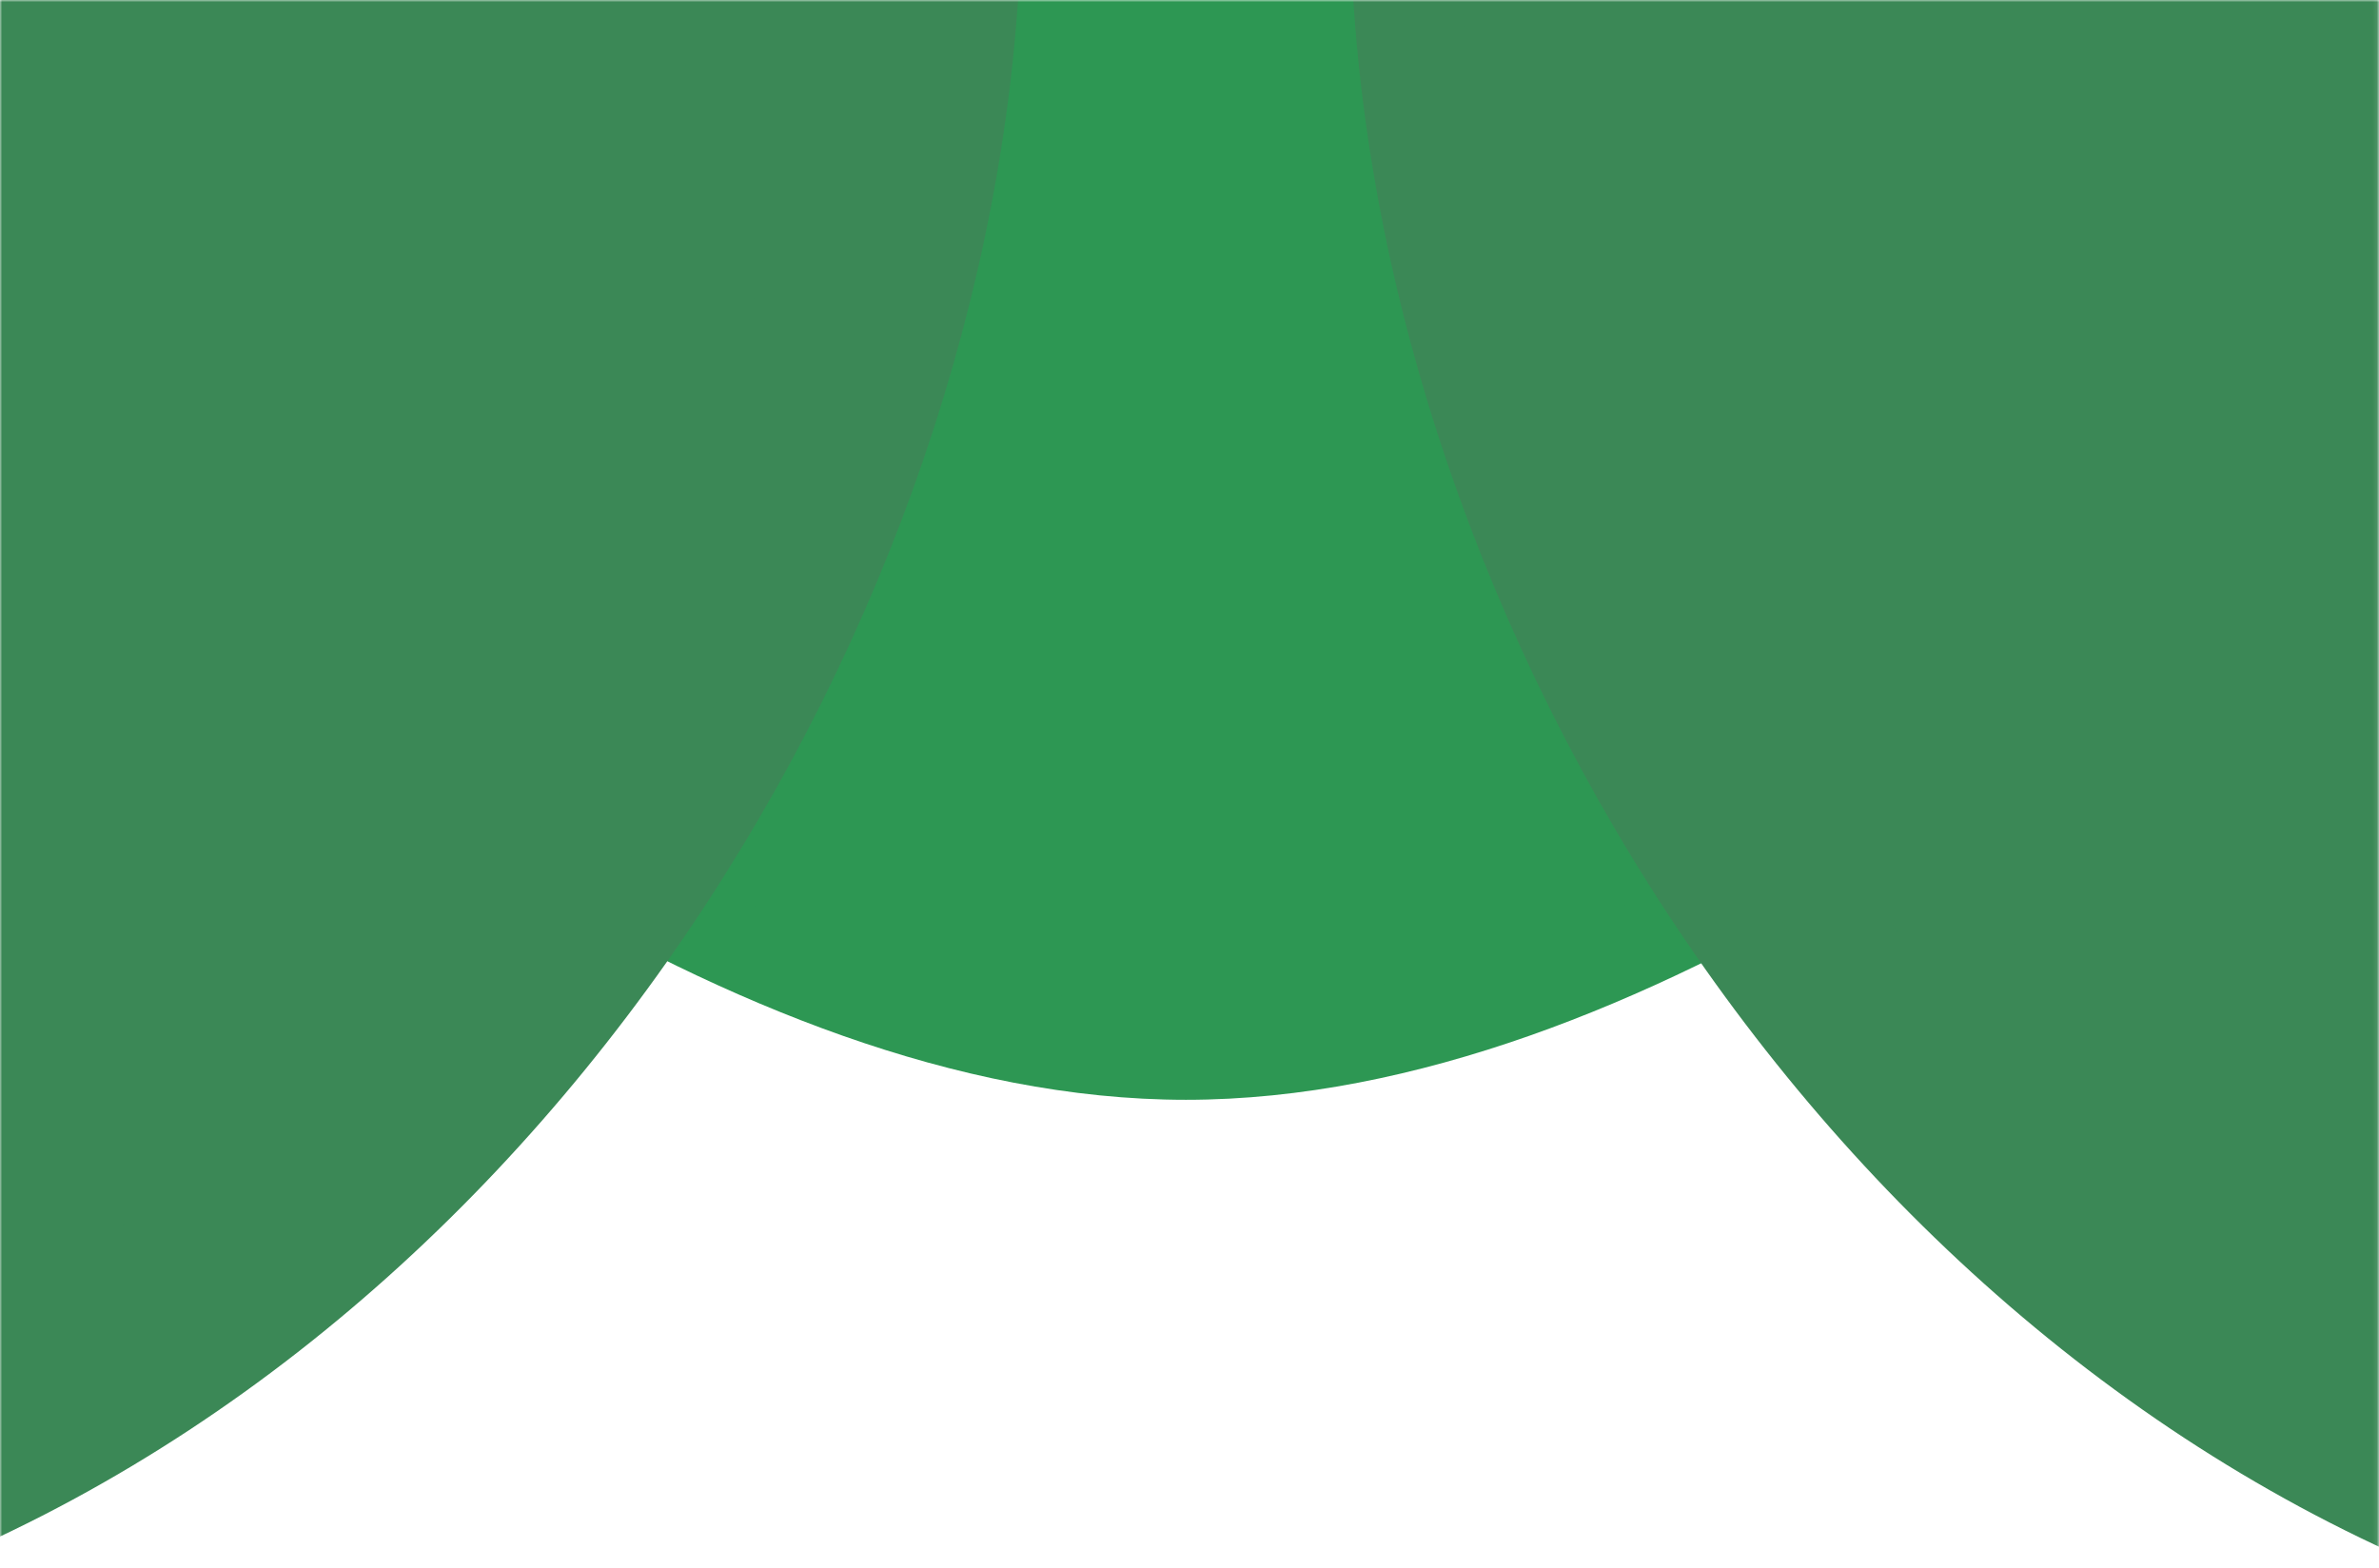<svg width="537" height="354" viewBox="0 0 537 354" fill="none" xmlns="http://www.w3.org/2000/svg">
<mask id="mask0_3068_21031" style="mask-type:alpha" maskUnits="userSpaceOnUse" x="0" y="0" width="537" height="354">
<rect width="536.923" height="353.846" fill="#D9D9D9"/>
</mask>
<g mask="url(#mask0_3068_21031)">
<path d="M267.692 248.289C163.846 248.289 57.436 160.126 5.384 116.044V70.267H530.769V116.044C478.461 160.126 371.538 248.289 267.692 248.289Z" fill="#2D9753"/>
<path d="M268.461 227.029C164.615 227.029 58.205 138.866 6.153 94.784V49.007H531.538V94.784C479.23 138.866 372.307 227.029 268.461 227.029Z" fill="#2D9753"/>
<path d="M268.461 205.513C164.615 205.513 58.205 117.349 6.153 73.268V27.491H531.538V73.268C479.23 117.349 372.307 205.513 268.461 205.513Z" fill="#2D9753"/>
<path d="M268.461 182.459C164.615 182.459 58.205 94.296 6.153 50.215V-0.942H531.538V50.215C479.23 94.296 372.307 182.459 268.461 182.459Z" fill="#2D9753"/>
<path d="M-40 362.788C116.923 311.939 221.026 147.403 230 -3.077H-40V362.788Z" fill="#3B8856"/>
<path d="M-64.615 364.326C92.308 313.477 196.41 148.942 205.385 -1.538H-64.615V364.326Z" fill="#3B8856"/>
<path d="M-89.231 364.326C67.692 313.477 171.795 148.942 180.769 -1.538H-89.231V364.326Z" fill="#3B8856"/>
<path d="M-113.846 364.326C43.077 313.477 147.179 148.942 156.154 -1.538H-113.846V364.326Z" fill="#3B8856"/>
<path d="M575.384 364.326C418.461 313.477 314.359 148.942 305.384 -1.538H575.384V364.326Z" fill="#3B8856"/>
<path d="M600 364.326C443.076 313.477 338.974 148.942 330 -1.538H600V364.326Z" fill="#3B8856"/>
<path d="M624.615 364.326C467.692 313.477 363.59 148.942 354.615 -1.538H624.615V364.326Z" fill="#3B8856"/>
<path d="M649.23 364.326C492.307 313.477 388.205 148.942 379.23 -1.538H649.23V364.326Z" fill="#3B8856"/>
</g>
</svg>
